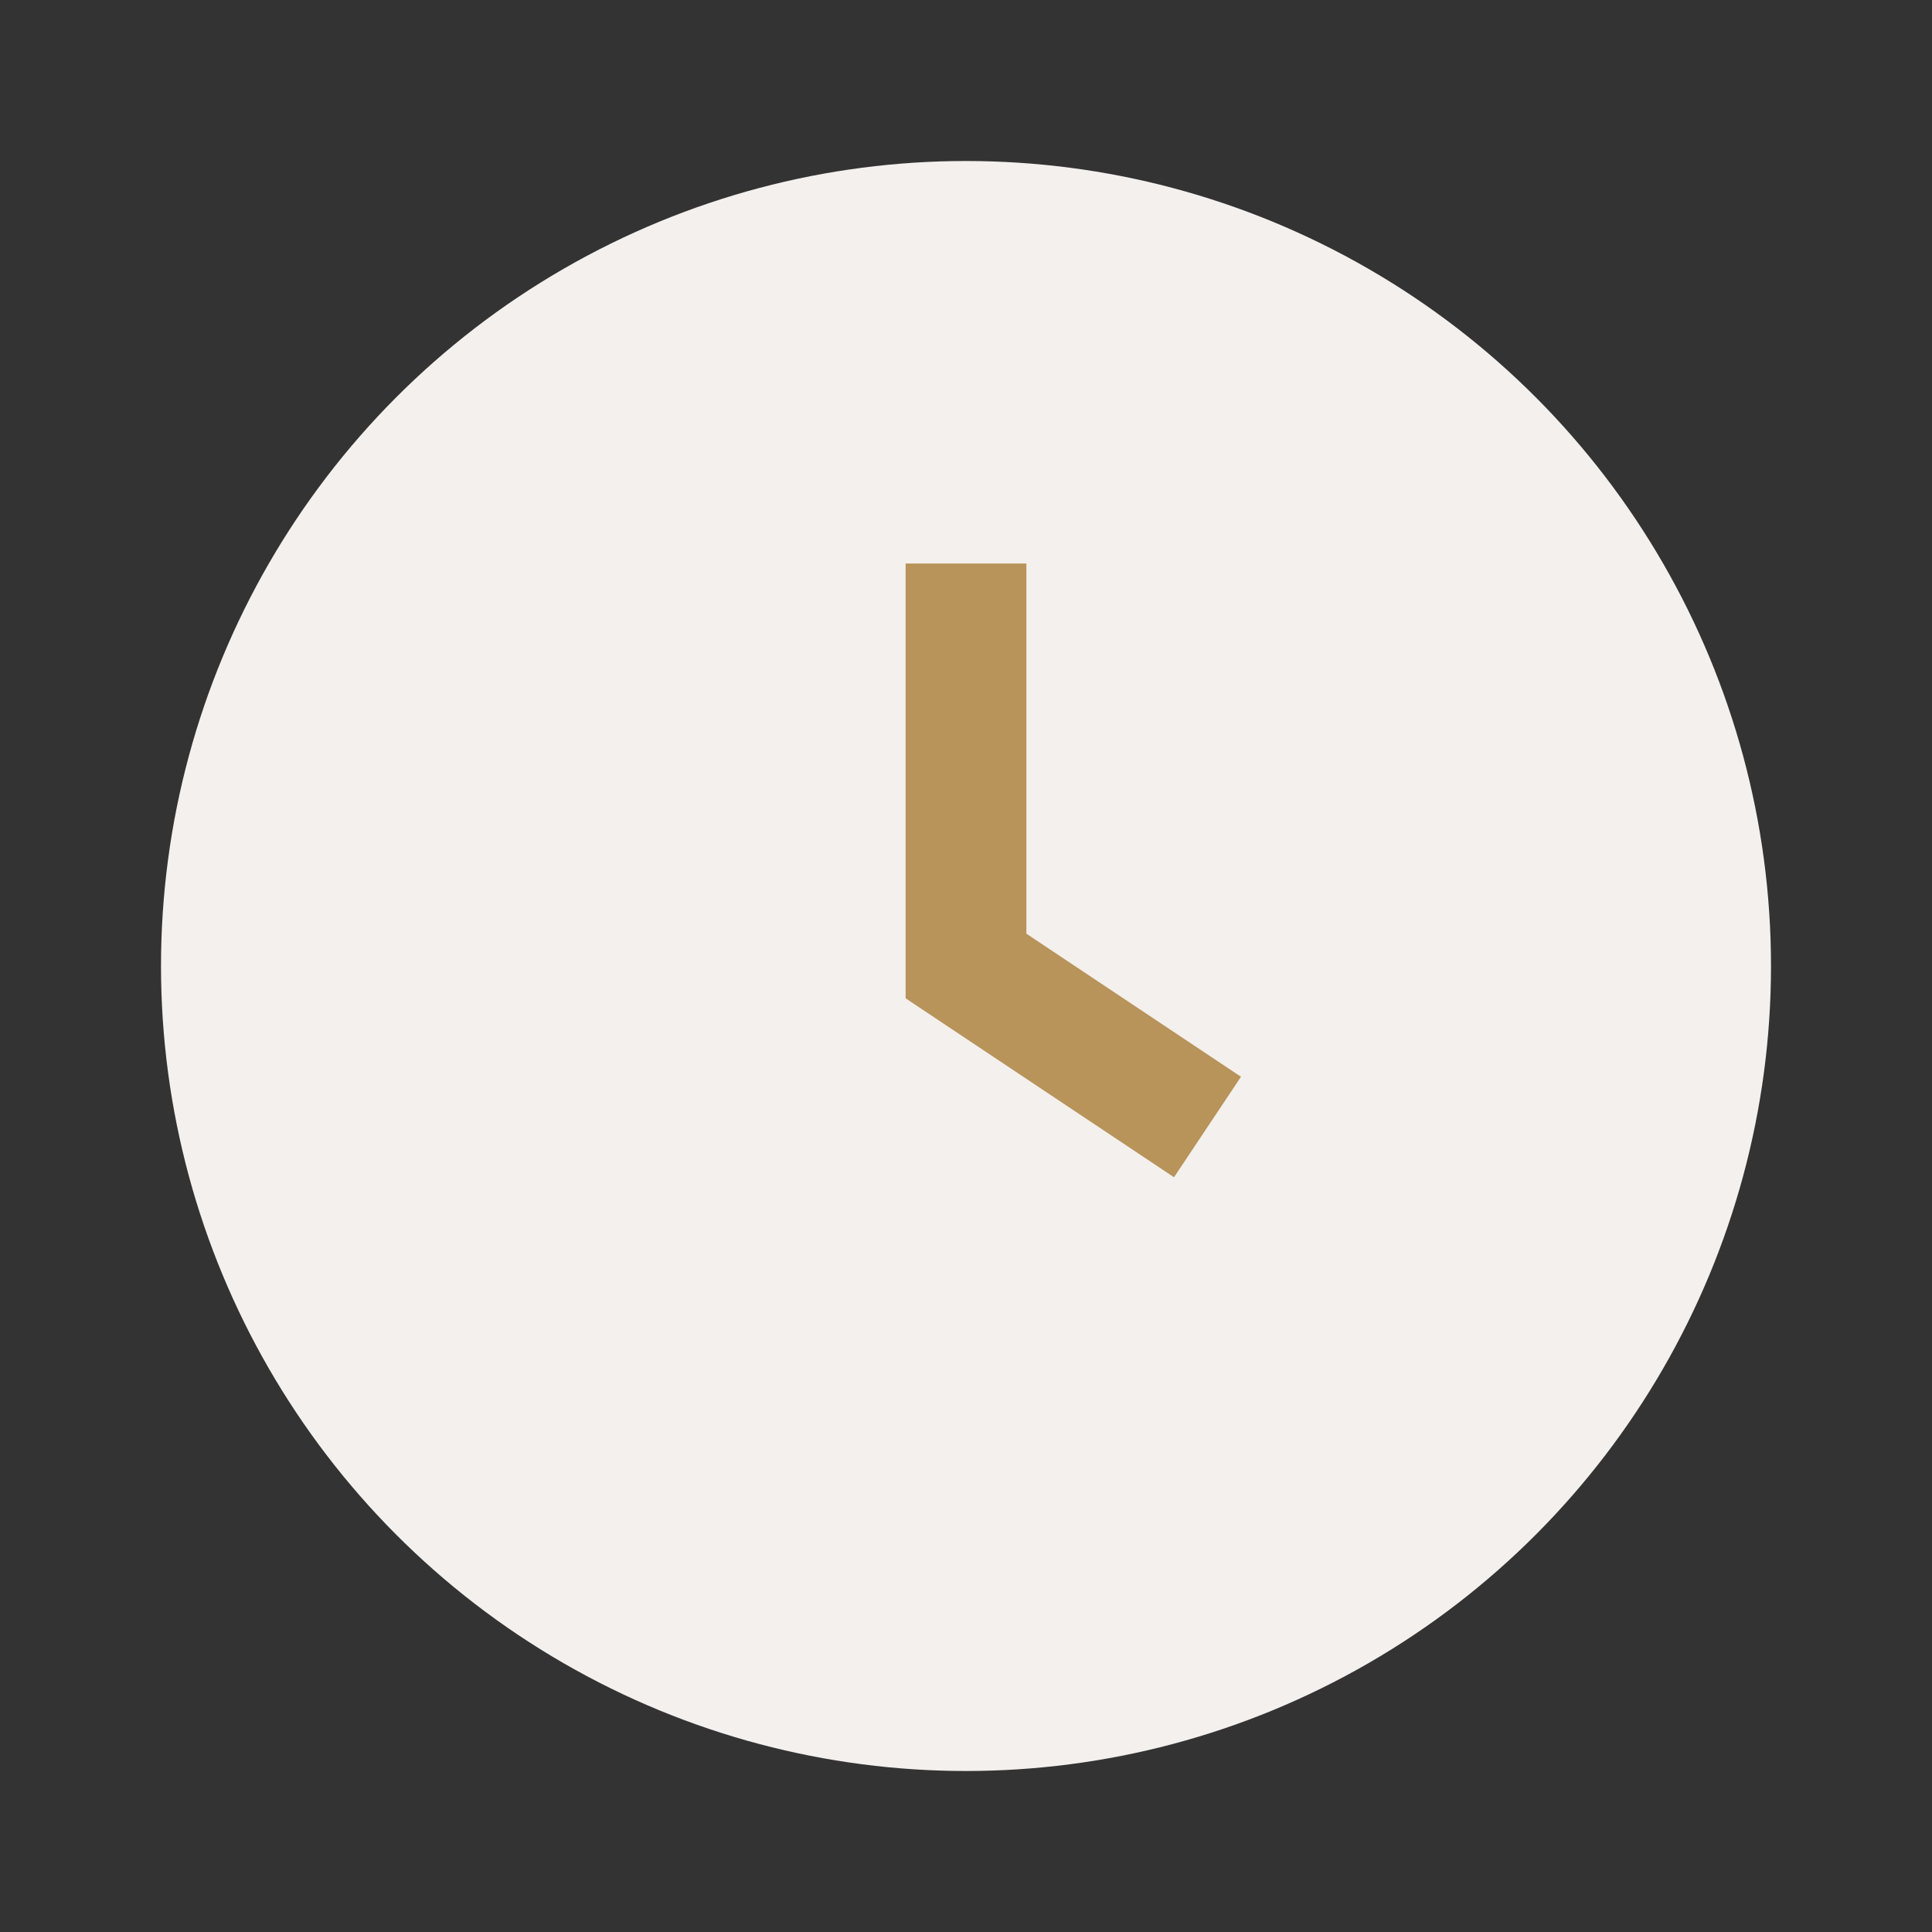 <?xml version="1.0" encoding="UTF-8"?>
<svg xmlns="http://www.w3.org/2000/svg" viewBox="0 0 24 24" width="32" height="32"><rect x="0" y="0" width="24" height="24" fill="#333333" stroke="none"/><circle cx="12" cy="12" r="10" fill="#F3F0ED"/><path d="M12 7v5l3 2" fill="none" stroke="#B8935A" stroke-width="1.5"/></svg>
